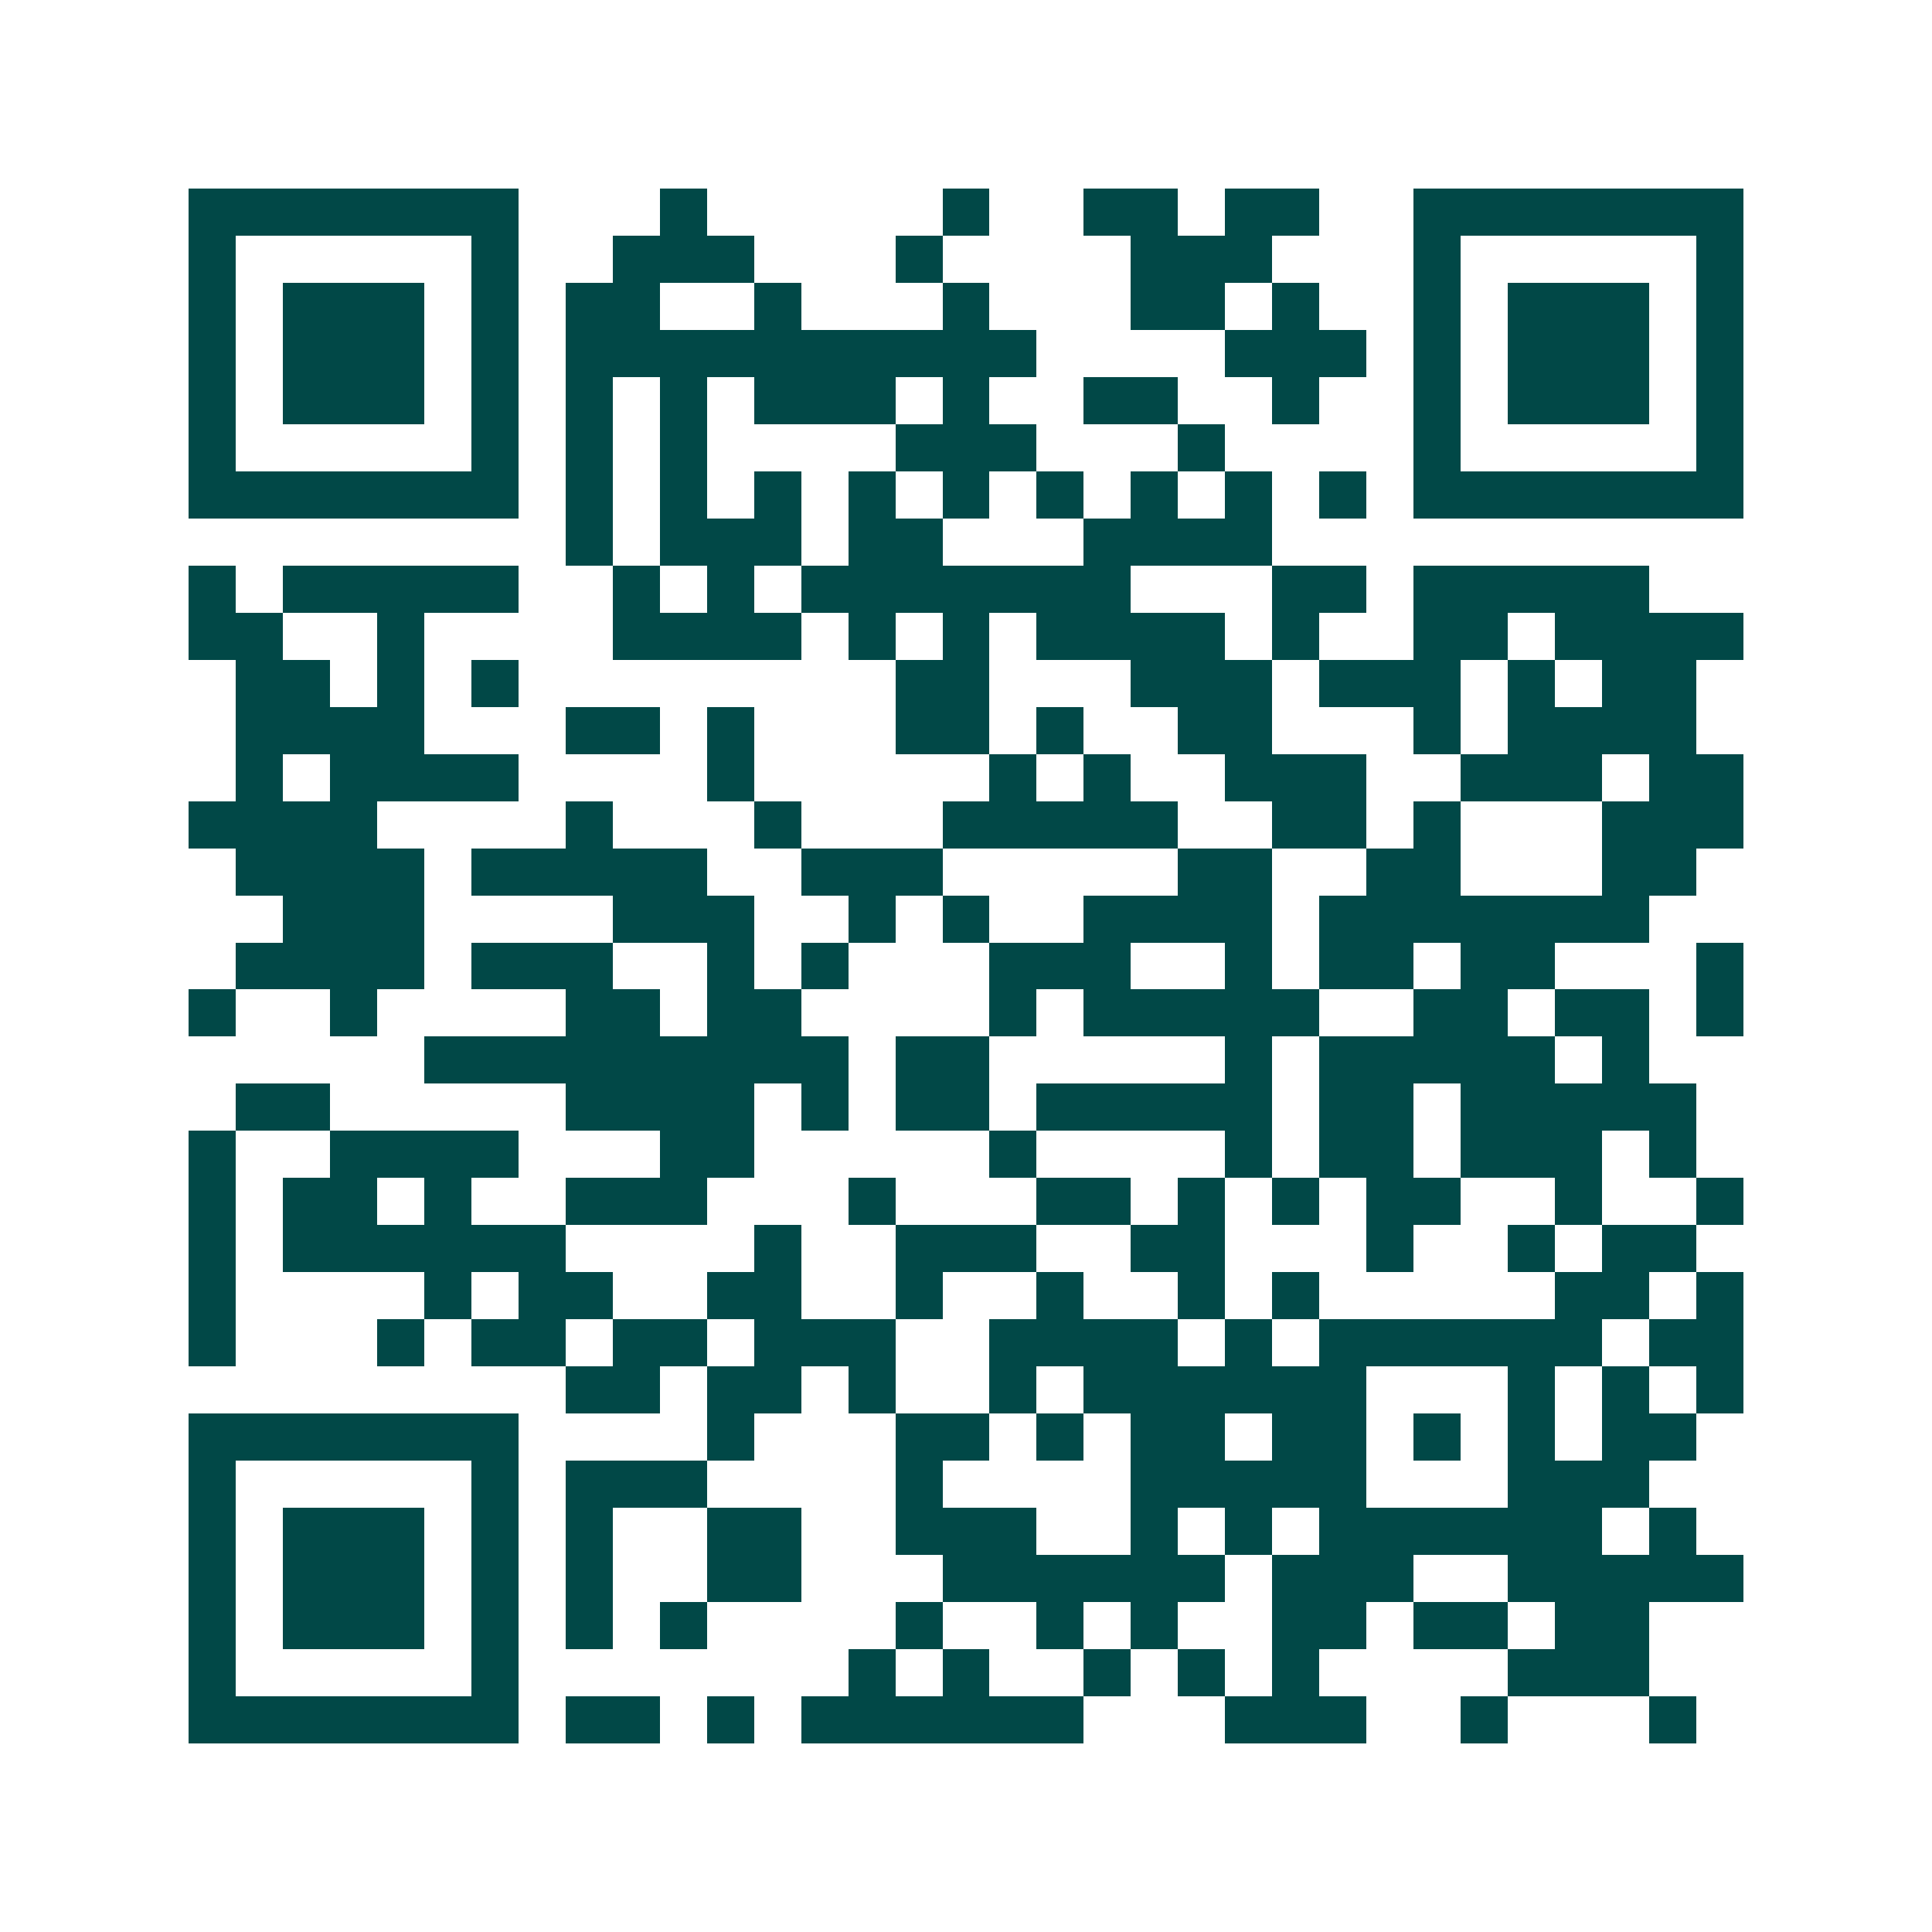 <svg xmlns="http://www.w3.org/2000/svg" width="200" height="200" viewBox="0 0 41 41" shape-rendering="crispEdges"><path fill="#ffffff" d="M0 0h41v41H0z"/><path stroke="#014847" d="M4 4.5h7m3 0h1m5 0h1m2 0h2m1 0h2m2 0h7M4 5.5h1m5 0h1m2 0h3m3 0h1m4 0h3m3 0h1m5 0h1M4 6.5h1m1 0h3m1 0h1m1 0h2m2 0h1m3 0h1m3 0h2m1 0h1m2 0h1m1 0h3m1 0h1M4 7.5h1m1 0h3m1 0h1m1 0h10m4 0h3m1 0h1m1 0h3m1 0h1M4 8.5h1m1 0h3m1 0h1m1 0h1m1 0h1m1 0h3m1 0h1m2 0h2m2 0h1m2 0h1m1 0h3m1 0h1M4 9.5h1m5 0h1m1 0h1m1 0h1m4 0h3m3 0h1m4 0h1m5 0h1M4 10.5h7m1 0h1m1 0h1m1 0h1m1 0h1m1 0h1m1 0h1m1 0h1m1 0h1m1 0h1m1 0h7M12 11.5h1m1 0h3m1 0h2m3 0h4M4 12.5h1m1 0h5m2 0h1m1 0h1m1 0h7m3 0h2m1 0h5M4 13.5h2m2 0h1m4 0h4m1 0h1m1 0h1m1 0h4m1 0h1m2 0h2m1 0h4M5 14.5h2m1 0h1m1 0h1m8 0h2m3 0h3m1 0h3m1 0h1m1 0h2M5 15.5h4m3 0h2m1 0h1m3 0h2m1 0h1m2 0h2m3 0h1m1 0h4M5 16.5h1m1 0h4m4 0h1m5 0h1m1 0h1m2 0h3m2 0h3m1 0h2M4 17.5h4m4 0h1m3 0h1m3 0h5m2 0h2m1 0h1m3 0h3M5 18.5h4m1 0h5m2 0h3m5 0h2m2 0h2m3 0h2M6 19.5h3m4 0h3m2 0h1m1 0h1m2 0h4m1 0h7M5 20.5h4m1 0h3m2 0h1m1 0h1m3 0h3m2 0h1m1 0h2m1 0h2m3 0h1M4 21.5h1m2 0h1m4 0h2m1 0h2m4 0h1m1 0h5m2 0h2m1 0h2m1 0h1M9 22.5h9m1 0h2m5 0h1m1 0h5m1 0h1M5 23.5h2m5 0h4m1 0h1m1 0h2m1 0h5m1 0h2m1 0h5M4 24.5h1m2 0h4m3 0h2m5 0h1m4 0h1m1 0h2m1 0h3m1 0h1M4 25.5h1m1 0h2m1 0h1m2 0h3m3 0h1m3 0h2m1 0h1m1 0h1m1 0h2m2 0h1m2 0h1M4 26.5h1m1 0h6m4 0h1m2 0h3m2 0h2m3 0h1m2 0h1m1 0h2M4 27.5h1m4 0h1m1 0h2m2 0h2m2 0h1m2 0h1m2 0h1m1 0h1m5 0h2m1 0h1M4 28.5h1m3 0h1m1 0h2m1 0h2m1 0h3m2 0h4m1 0h1m1 0h6m1 0h2M12 29.5h2m1 0h2m1 0h1m2 0h1m1 0h6m3 0h1m1 0h1m1 0h1M4 30.5h7m4 0h1m3 0h2m1 0h1m1 0h2m1 0h2m1 0h1m1 0h1m1 0h2M4 31.5h1m5 0h1m1 0h3m4 0h1m4 0h5m3 0h3M4 32.5h1m1 0h3m1 0h1m1 0h1m2 0h2m2 0h3m2 0h1m1 0h1m1 0h6m1 0h1M4 33.5h1m1 0h3m1 0h1m1 0h1m2 0h2m3 0h6m1 0h3m2 0h5M4 34.5h1m1 0h3m1 0h1m1 0h1m1 0h1m4 0h1m2 0h1m1 0h1m2 0h2m1 0h2m1 0h2M4 35.5h1m5 0h1m7 0h1m1 0h1m2 0h1m1 0h1m1 0h1m4 0h3M4 36.5h7m1 0h2m1 0h1m1 0h6m3 0h3m2 0h1m3 0h1"/></svg>
